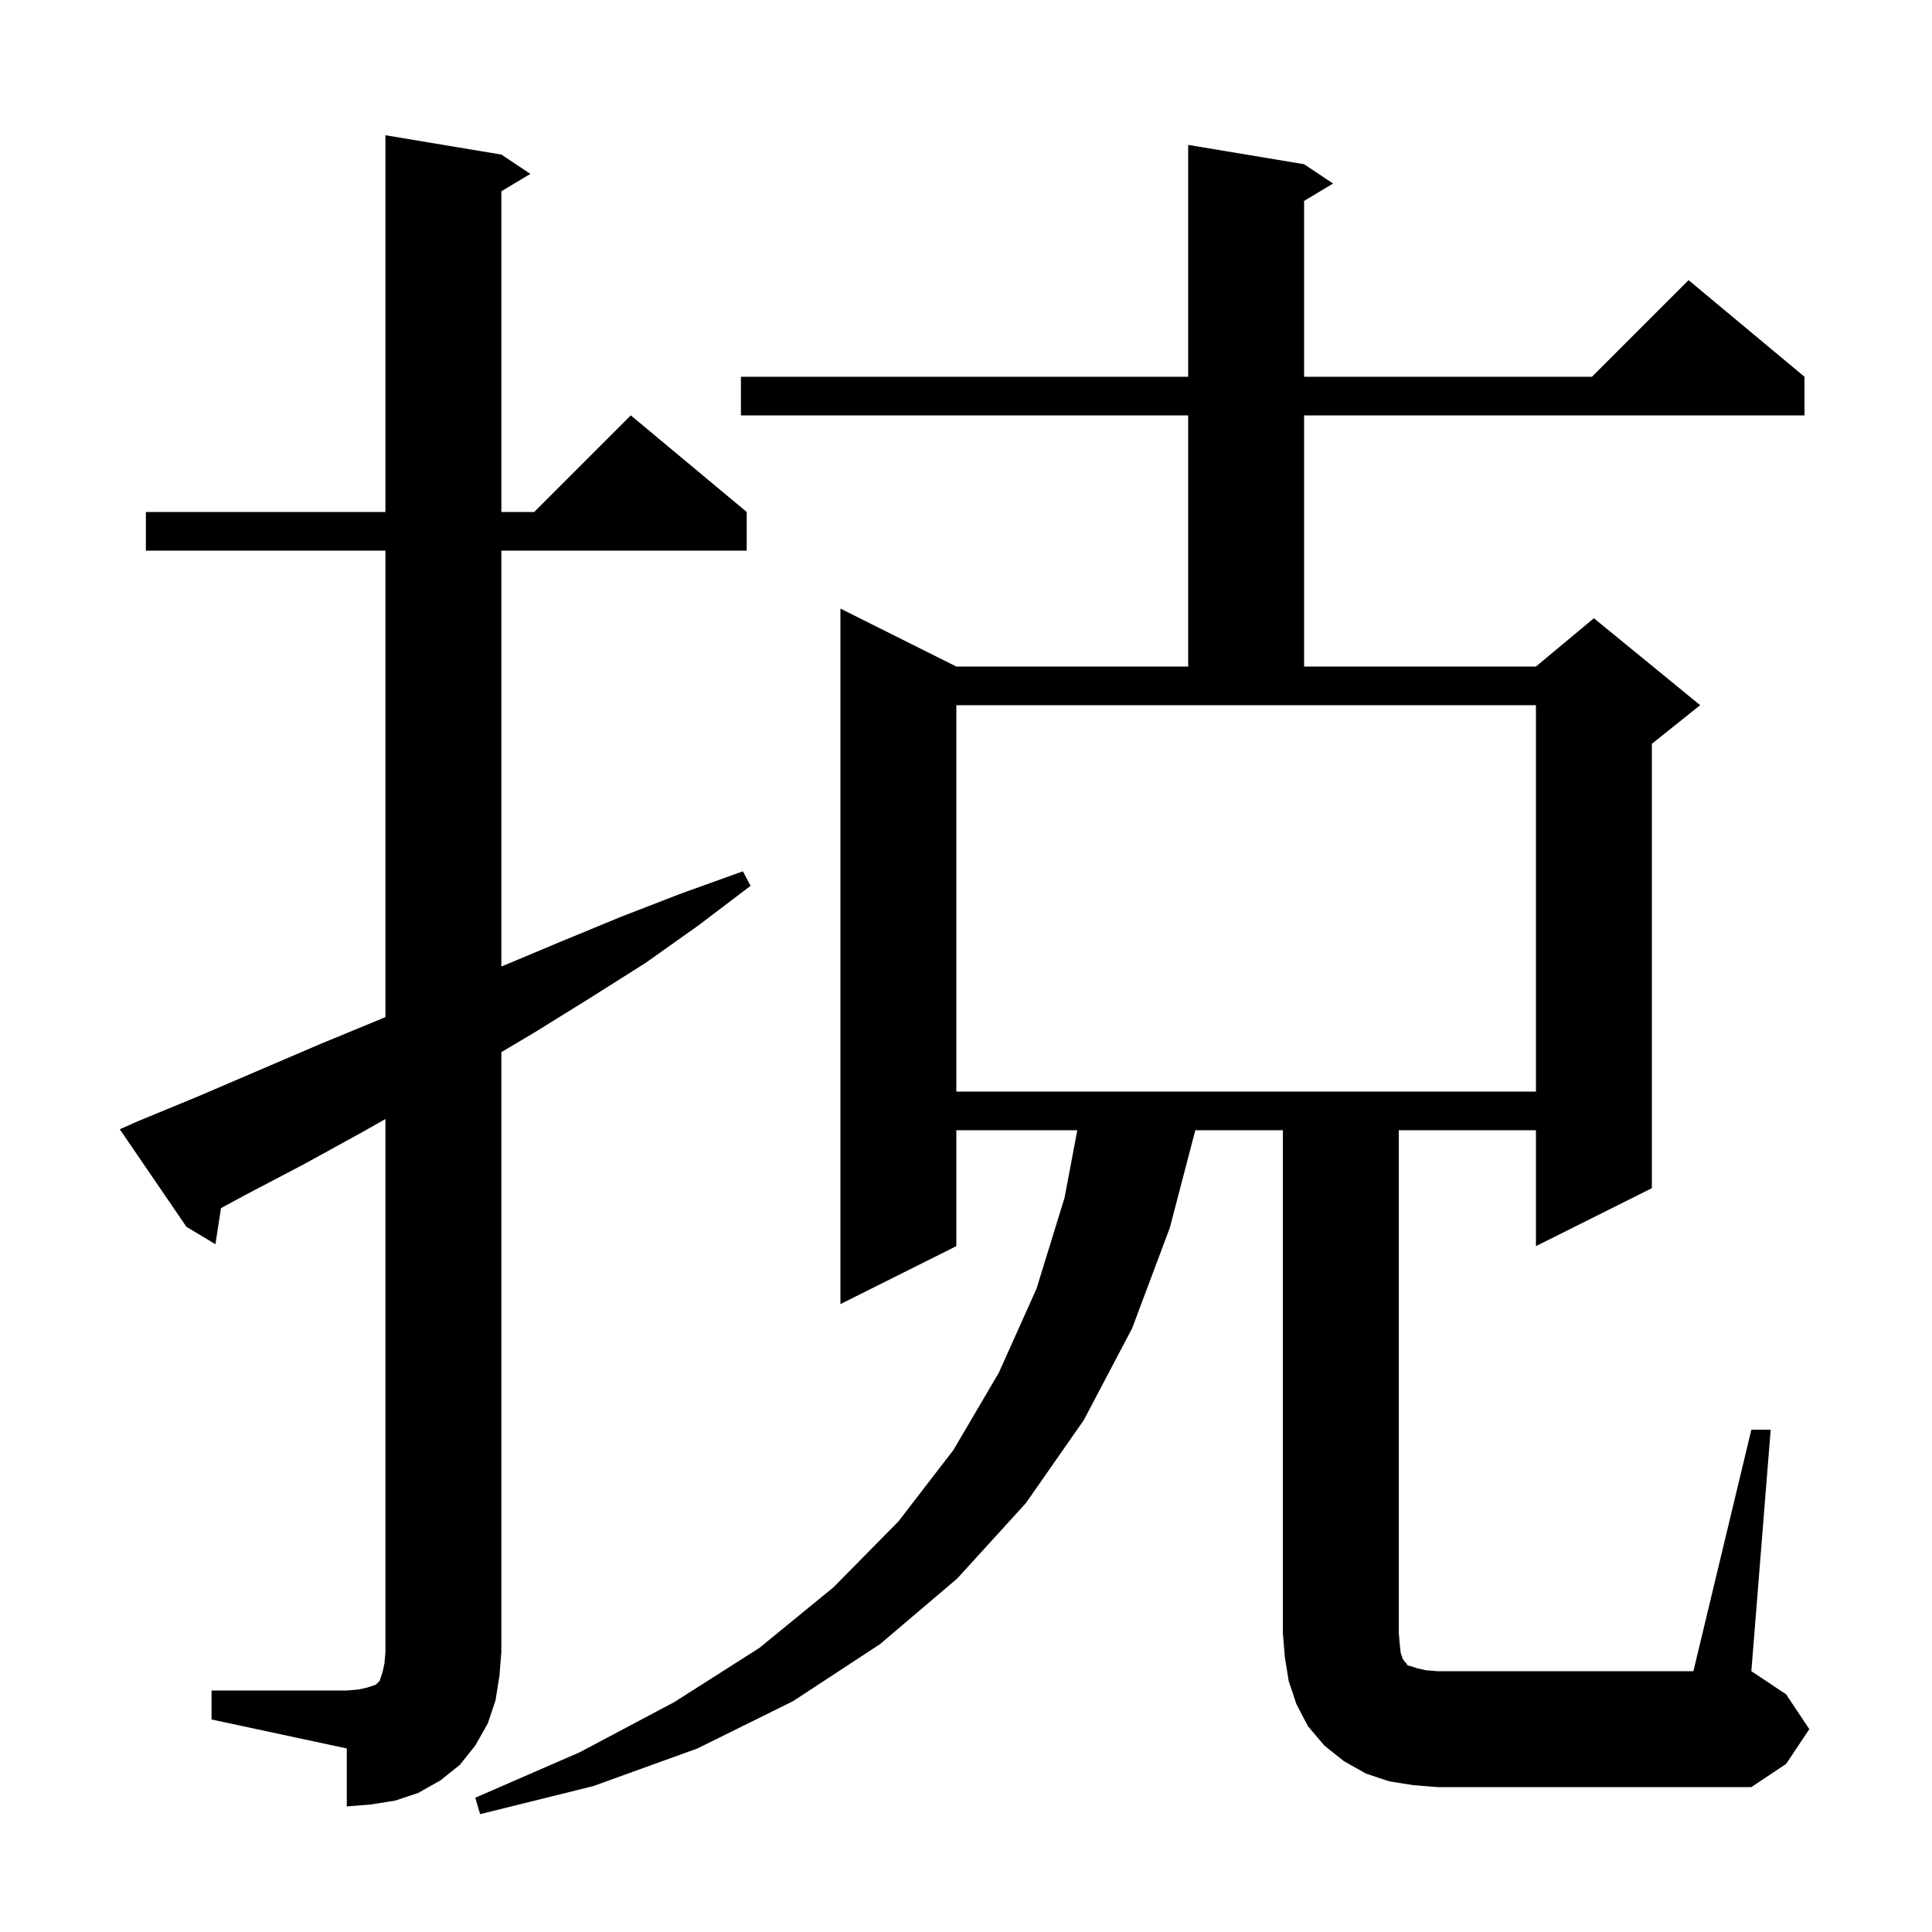 <svg xmlns="http://www.w3.org/2000/svg" xmlns:xlink="http://www.w3.org/1999/xlink" version="1.1" baseProfile="full" viewBox="0 0 200 200" width="200" height="200"><g fill="currentColor"><path d="M 21.9 175.0 L 35.9 175.0 L 37.1 174.9 L 38.0 174.7 L 38.9 174.4 L 39.3 174.0 L 39.6 173.1 L 39.8 172.2 L 39.9 171.0 L 39.9 115.84 L 37.5 117.2 L 31.5 120.5 L 25.4 123.7 L 22.879 125.064 L 22.3 128.8 L 19.3 127.0 L 12.4 116.9 L 14.2 116.1 L 20.5 113.5 L 33.1 108.1 L 39.4 105.5 L 39.9 105.282 L 39.9 57.0 L 15.1 57.0 L 15.1 53.0 L 39.9 53.0 L 39.9 14.0 L 51.9 16.0 L 54.9 18.0 L 51.9 19.8 L 51.9 53.0 L 55.3 53.0 L 65.3 43.0 L 77.3 53.0 L 77.3 57.0 L 51.9 57.0 L 51.9 100.058 L 58.0 97.5 L 64.3 94.9 L 70.5 92.5 L 76.9 90.2 L 77.7 91.7 L 72.3 95.8 L 66.8 99.7 L 61.1 103.3 L 55.3 106.9 L 51.9 108.917 L 51.9 171.0 L 51.7 173.5 L 51.3 176.0 L 50.5 178.4 L 49.2 180.7 L 47.6 182.7 L 45.6 184.3 L 43.3 185.6 L 40.9 186.4 L 38.4 186.8 L 35.9 187.0 L 35.9 181.0 L 21.9 178.0 Z M 146.3 184.8 L 143.8 184.4 L 141.4 183.6 L 139.1 182.3 L 137.1 180.7 L 135.4 178.7 L 134.2 176.4 L 133.4 174.0 L 133.0 171.5 L 132.8 169.0 L 132.8 117.0 L 123.739 117.0 L 121.1 127.1 L 117.2 137.5 L 112.2 147.0 L 106.2 155.6 L 99.1 163.4 L 91.1 170.2 L 82.1 176.1 L 72.2 181.0 L 61.4 184.9 L 49.7 187.8 L 49.2 186.1 L 60.0 181.4 L 69.8 176.2 L 78.6 170.6 L 86.3 164.3 L 93.0 157.5 L 98.7 150.1 L 103.4 142.1 L 107.3 133.4 L 110.2 124.0 L 111.522 117.0 L 99.0 117.0 L 99.0 129.0 L 87.0 135.0 L 87.0 63.0 L 99.0 69.0 L 123.0 69.0 L 123.0 43.0 L 76.7 43.0 L 76.7 39.0 L 123.0 39.0 L 123.0 15.0 L 135.0 17.0 L 138.0 19.0 L 135.0 20.8 L 135.0 39.0 L 164.8 39.0 L 174.8 29.0 L 186.8 39.0 L 186.8 43.0 L 135.0 43.0 L 135.0 69.0 L 159.0 69.0 L 165.0 64.0 L 176.0 73.0 L 171.0 77.0 L 171.0 123.0 L 159.0 129.0 L 159.0 117.0 L 144.8 117.0 L 144.8 169.0 L 144.9 170.2 L 145.0 171.1 L 145.2 171.7 L 145.4 172.0 L 145.6 172.2 L 145.7 172.4 L 146.1 172.5 L 146.7 172.7 L 147.6 172.9 L 148.8 173.0 L 175.3 173.0 L 181.3 148.0 L 183.3 148.0 L 181.3 173.0 L 184.9 175.4 L 187.3 179.0 L 184.9 182.6 L 181.3 185.0 L 148.8 185.0 Z M 99.0 113.0 L 159.0 113.0 L 159.0 73.0 L 99.0 73.0 Z "/></g></svg>